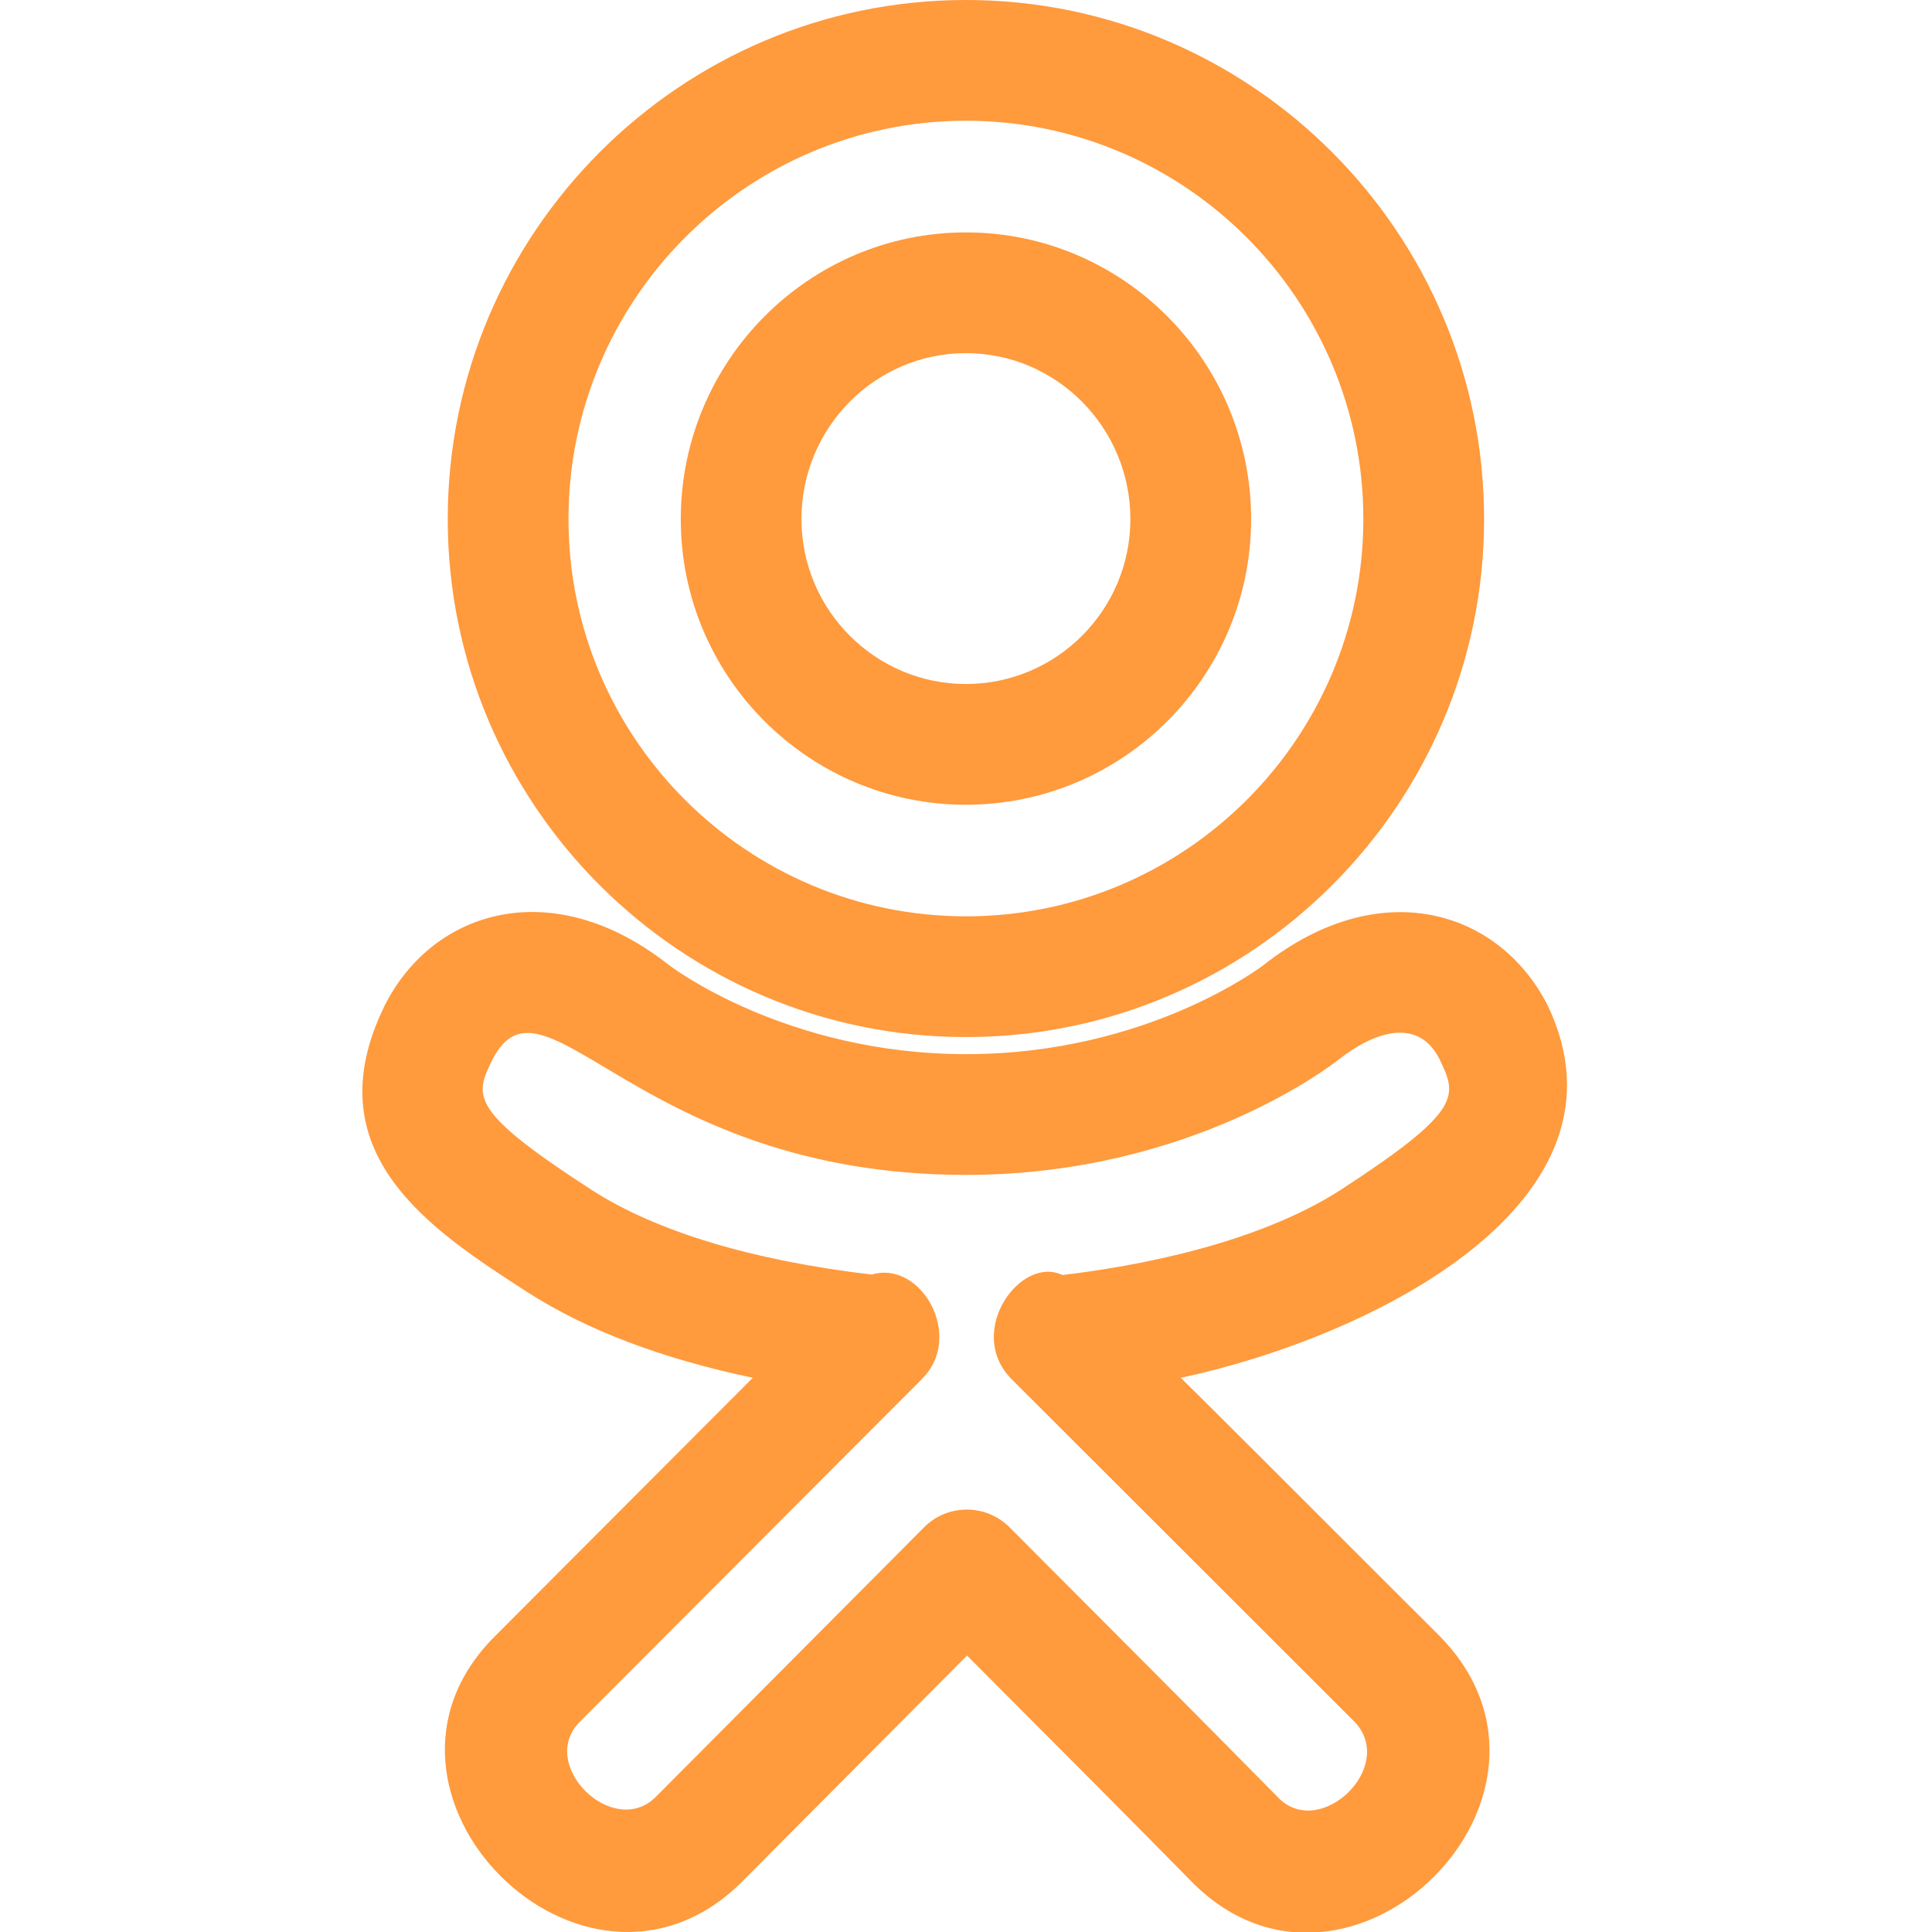 <svg width="458" height="458" viewBox="0 0 458 458" fill="none" xmlns="http://www.w3.org/2000/svg">
<g clip-path="url(#clip0_201_24)">
<path d="M366.839 238.236C355.274 215.661 327.127 207.092 299.57 228.752C299.303 228.962 272.014 249.896 229.057 249.896C186.101 249.896 158.812 228.943 158.544 228.752C131.103 207.073 102.726 215.565 91.237 238.294C91.199 238.351 91.18 238.408 91.142 238.484C74.062 273.426 102.268 291.632 124.958 306.268C138.984 315.295 156.922 322.108 178.467 326.611L117.305 387.907C80.379 424.757 138.24 482.904 175.548 446.436L229.248 392.468C249.915 413.173 269.17 432.505 283.063 446.645C319.894 482.808 378.136 425.673 341.42 387.983C297.624 344.225 288.197 334.779 279.914 326.63C325.638 316.841 389.243 284.762 366.839 238.236ZM251.862 302.261C241.977 297.509 228.847 315.562 239.649 326.783L239.763 326.897C239.782 326.917 239.82 326.955 239.839 326.974C239.878 327.012 239.897 327.05 239.935 327.069C245.431 332.546 319.379 406.418 321.02 408.078C331.287 418.631 313.196 436.073 303.253 426.379C285.506 408.326 257.358 380.14 239.324 362.068C233.752 356.477 224.649 356.439 219.058 362.068L155.357 426.074C145.262 435.94 127.267 418.326 137.495 408.116L218.485 326.974C218.523 326.936 218.561 326.898 218.581 326.859C228.637 316.974 218.485 298.654 206.653 302.146C178.467 298.845 155.625 291.956 140.415 282.185C111.027 263.197 112.496 259.858 116.752 251.137C129.118 227.454 151.026 278.521 229.019 278.521C282.433 278.521 315.944 252.282 317.26 251.232C325.962 244.4 336.172 241.213 341.191 250.965C345.447 259.801 347.03 263.102 317.566 282.243C297.452 295.047 269.018 300.219 251.862 302.261Z" fill="#FF9A3D"/>
<path d="M228.981 190.776C266.27 190.776 296.593 160.395 296.593 123.068C296.593 85.589 266.27 55.094 228.981 55.094C191.711 55.094 161.388 85.589 161.388 123.068C161.369 160.395 191.692 190.776 228.981 190.776ZM228.981 83.719C250.469 83.719 267.968 101.371 267.968 123.068C267.968 144.613 250.469 162.151 228.981 162.151C207.493 162.151 189.994 144.613 189.994 123.049C189.994 101.371 207.474 83.719 228.981 83.719Z" fill="#FF9A3D"/>
<path d="M228.981 245.851C296.708 245.851 351.82 190.757 351.82 123.049C351.801 55.208 296.708 0 228.981 0C161.254 0 106.142 55.208 106.142 123.049C106.142 190.757 161.235 245.851 228.981 245.851ZM228.981 28.625C280.926 28.625 323.195 70.99 323.195 123.049C323.195 174.975 280.945 217.226 228.981 217.226C177.017 217.226 134.767 174.975 134.767 123.049C134.767 70.99 177.017 28.625 228.981 28.625Z" fill="#FF9A3D"/>
</g>
<defs>
<clipPath id="clip0_201_24">
<rect width="458" height="458" fill="white"/>
</clipPath>
</defs>
</svg>
